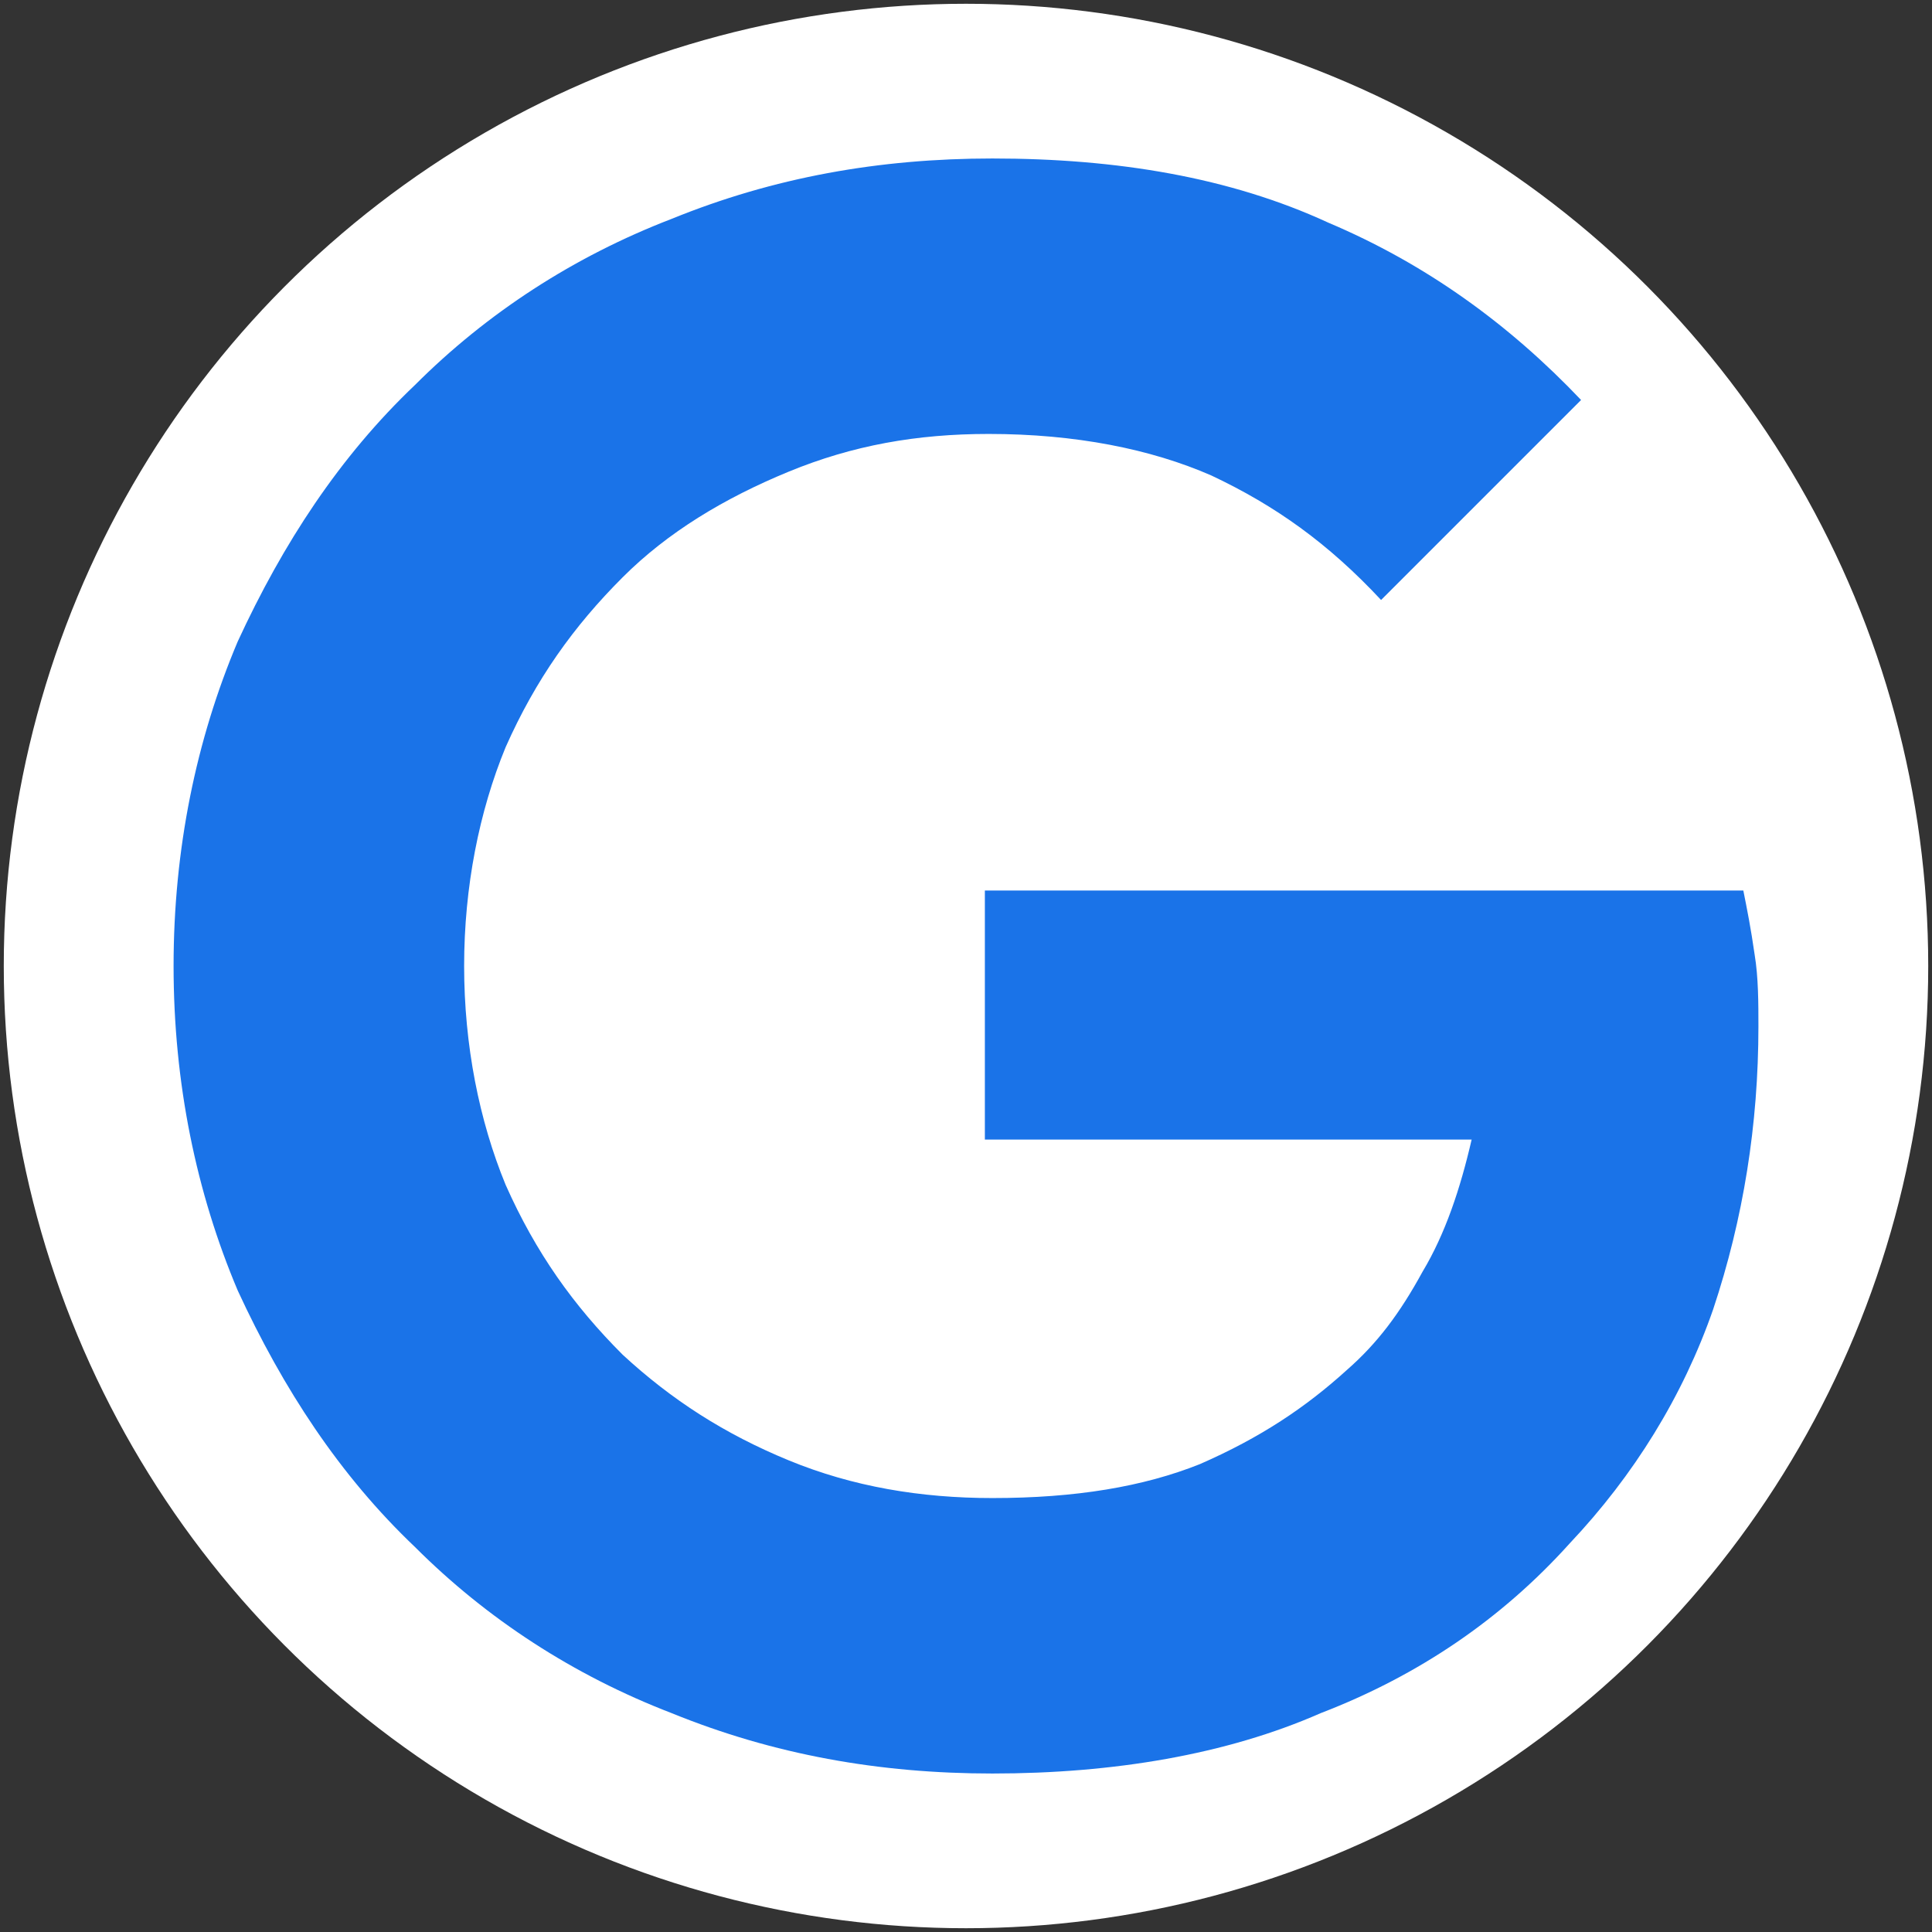 <?xml version="1.0" encoding="UTF-8"?>
<!DOCTYPE svg PUBLIC "-//W3C//DTD SVG 1.1//EN" "http://www.w3.org/Graphics/SVG/1.1/DTD/svg11.dtd">
<!-- Creator: CorelDRAW X7 -->
<svg xmlns="http://www.w3.org/2000/svg" xml:space="preserve" width="512px" height="512px" version="1.1" style="shape-rendering:geometricPrecision; text-rendering:geometricPrecision; image-rendering:optimizeQuality; fill-rule:evenodd; clip-rule:evenodd"
viewBox="0 0 512 512"
 xmlns:xlink="http://www.w3.org/1999/xlink">
 <rect x="0" y="0" width="512" height="512" fill="#333333" stroke="none"/>
 <defs>
  <style type="text/css">
   <![CDATA[
    .fil0 {fill:white}
    .fil1 {fill:#1A73E8;fill-rule:nonzero}
   ]]>
  </style>
 </defs>
 <g id="Layer_x0020_1">
  <g id="_316561152">
   <circle class="fil0" cx="256" cy="256" r="255"/>
   <path class="fil1" d="M261 236l201 0c1,5 2,10 3,17 1,6 1,13 1,19 0,26 -4,51 -12,75 -8,23 -21,44 -38,62 -18,20 -40,35 -66,45 -25,11 -55,16 -87,16 -30,0 -58,-5 -85,-16 -26,-10 -49,-25 -68,-44 -20,-19 -35,-42 -47,-68 -11,-26 -17,-55 -17,-86 0,-31 6,-60 17,-86 12,-26 27,-49 47,-68 19,-19 42,-34 68,-44 27,-11 55,-16 85,-16 33,0 63,5 89,17 26,11 48,27 67,47l-53 53c-14,-15 -28,-25 -45,-33 -16,-7 -36,-11 -59,-11 -19,0 -36,3 -53,10 -17,7 -32,16 -44,28 -13,13 -23,27 -31,45 -7,17 -11,37 -11,58 0,21 4,41 11,58 8,18 18,32 31,45 13,12 27,21 44,28 17,7 35,10 54,10 22,0 40,-3 55,-9 16,-7 28,-15 39,-25 8,-7 14,-15 20,-26 6,-10 10,-22 13,-35l-129 0 0 -66z"/>
  </g>
 </g>
</svg>
